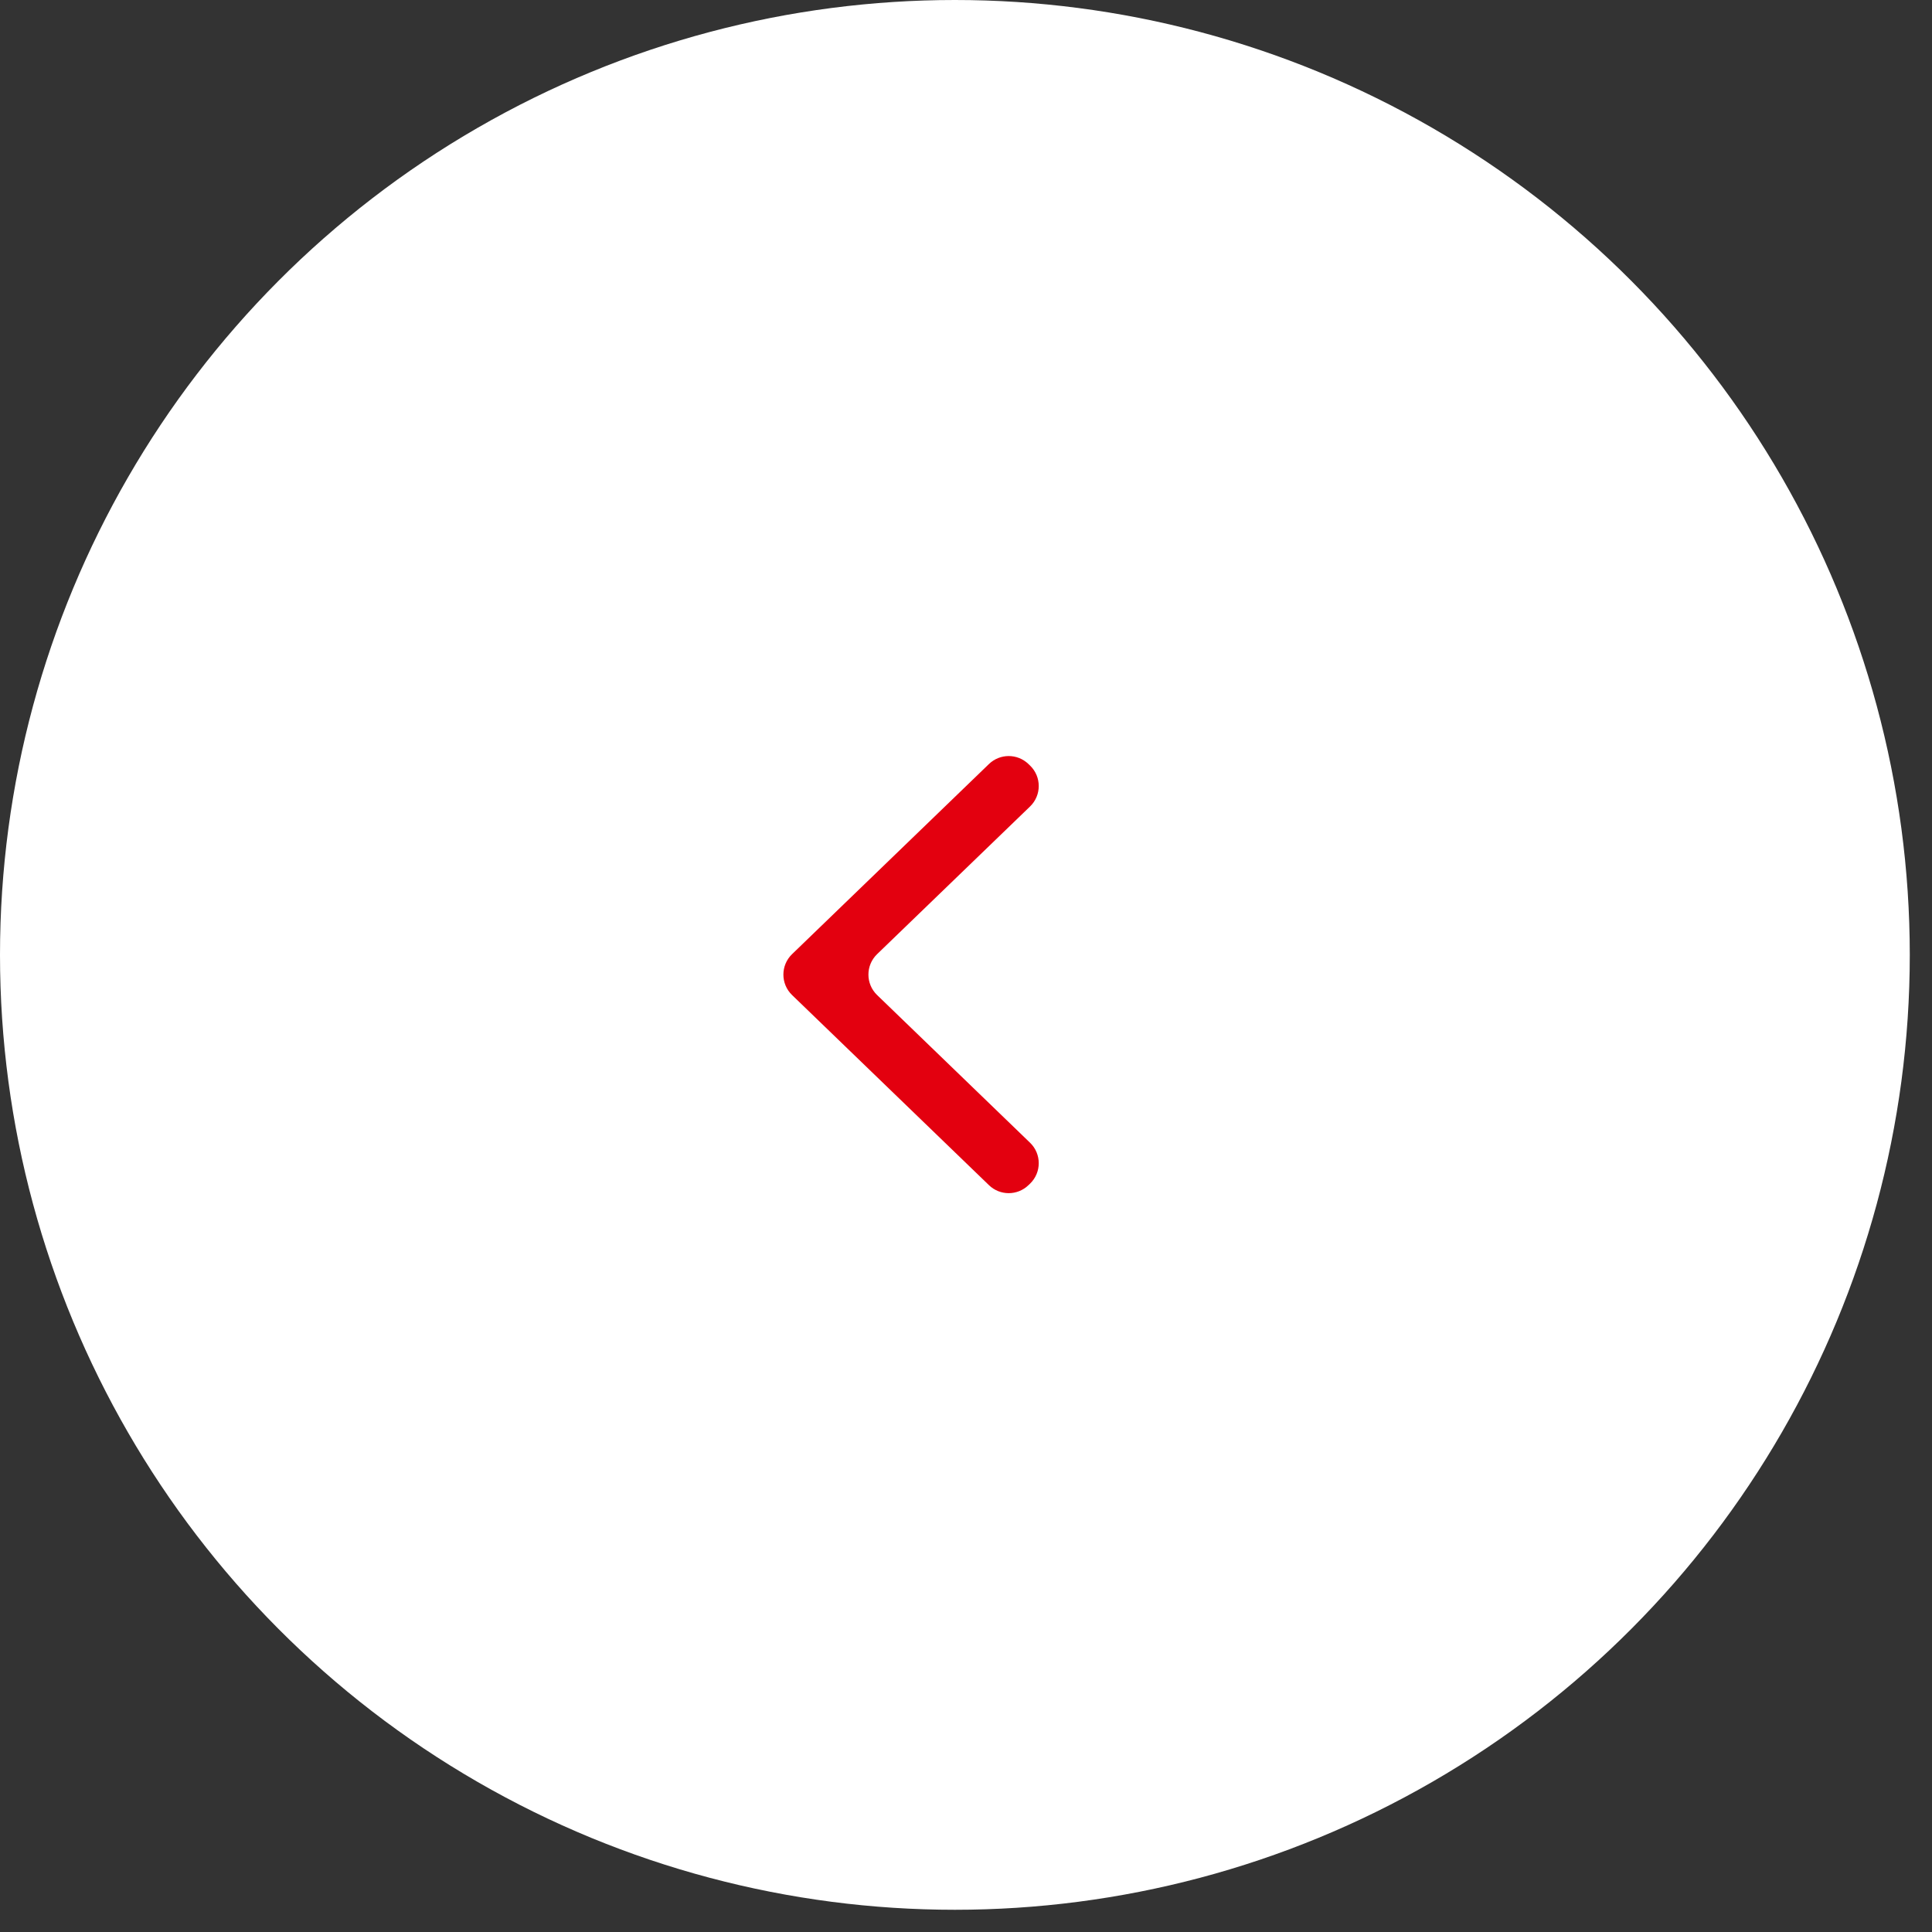 <svg width="68" height="68" viewBox="0 0 68 68" fill="none" xmlns="http://www.w3.org/2000/svg">
<rect x="0" y="0" width="68" height="68" fill="#333333" stroke="none"/>
<circle cx="33.609" cy="33.609" r="33.609" transform="rotate(-180 33.609 33.609)" fill="white"/>
<path d="M36.255 28.385C36.662 27.991 36.662 27.339 36.255 26.946L36.198 26.891C35.81 26.517 35.196 26.517 34.808 26.891L27.878 33.583C27.471 33.977 27.471 34.629 27.878 35.022L34.808 41.714C35.196 42.089 35.81 42.089 36.198 41.714L36.255 41.66C36.662 41.266 36.662 40.614 36.255 40.221L30.871 35.022C30.464 34.629 30.464 33.977 30.871 33.583L36.255 28.385Z" fill="#E3000F"/>
</svg>
